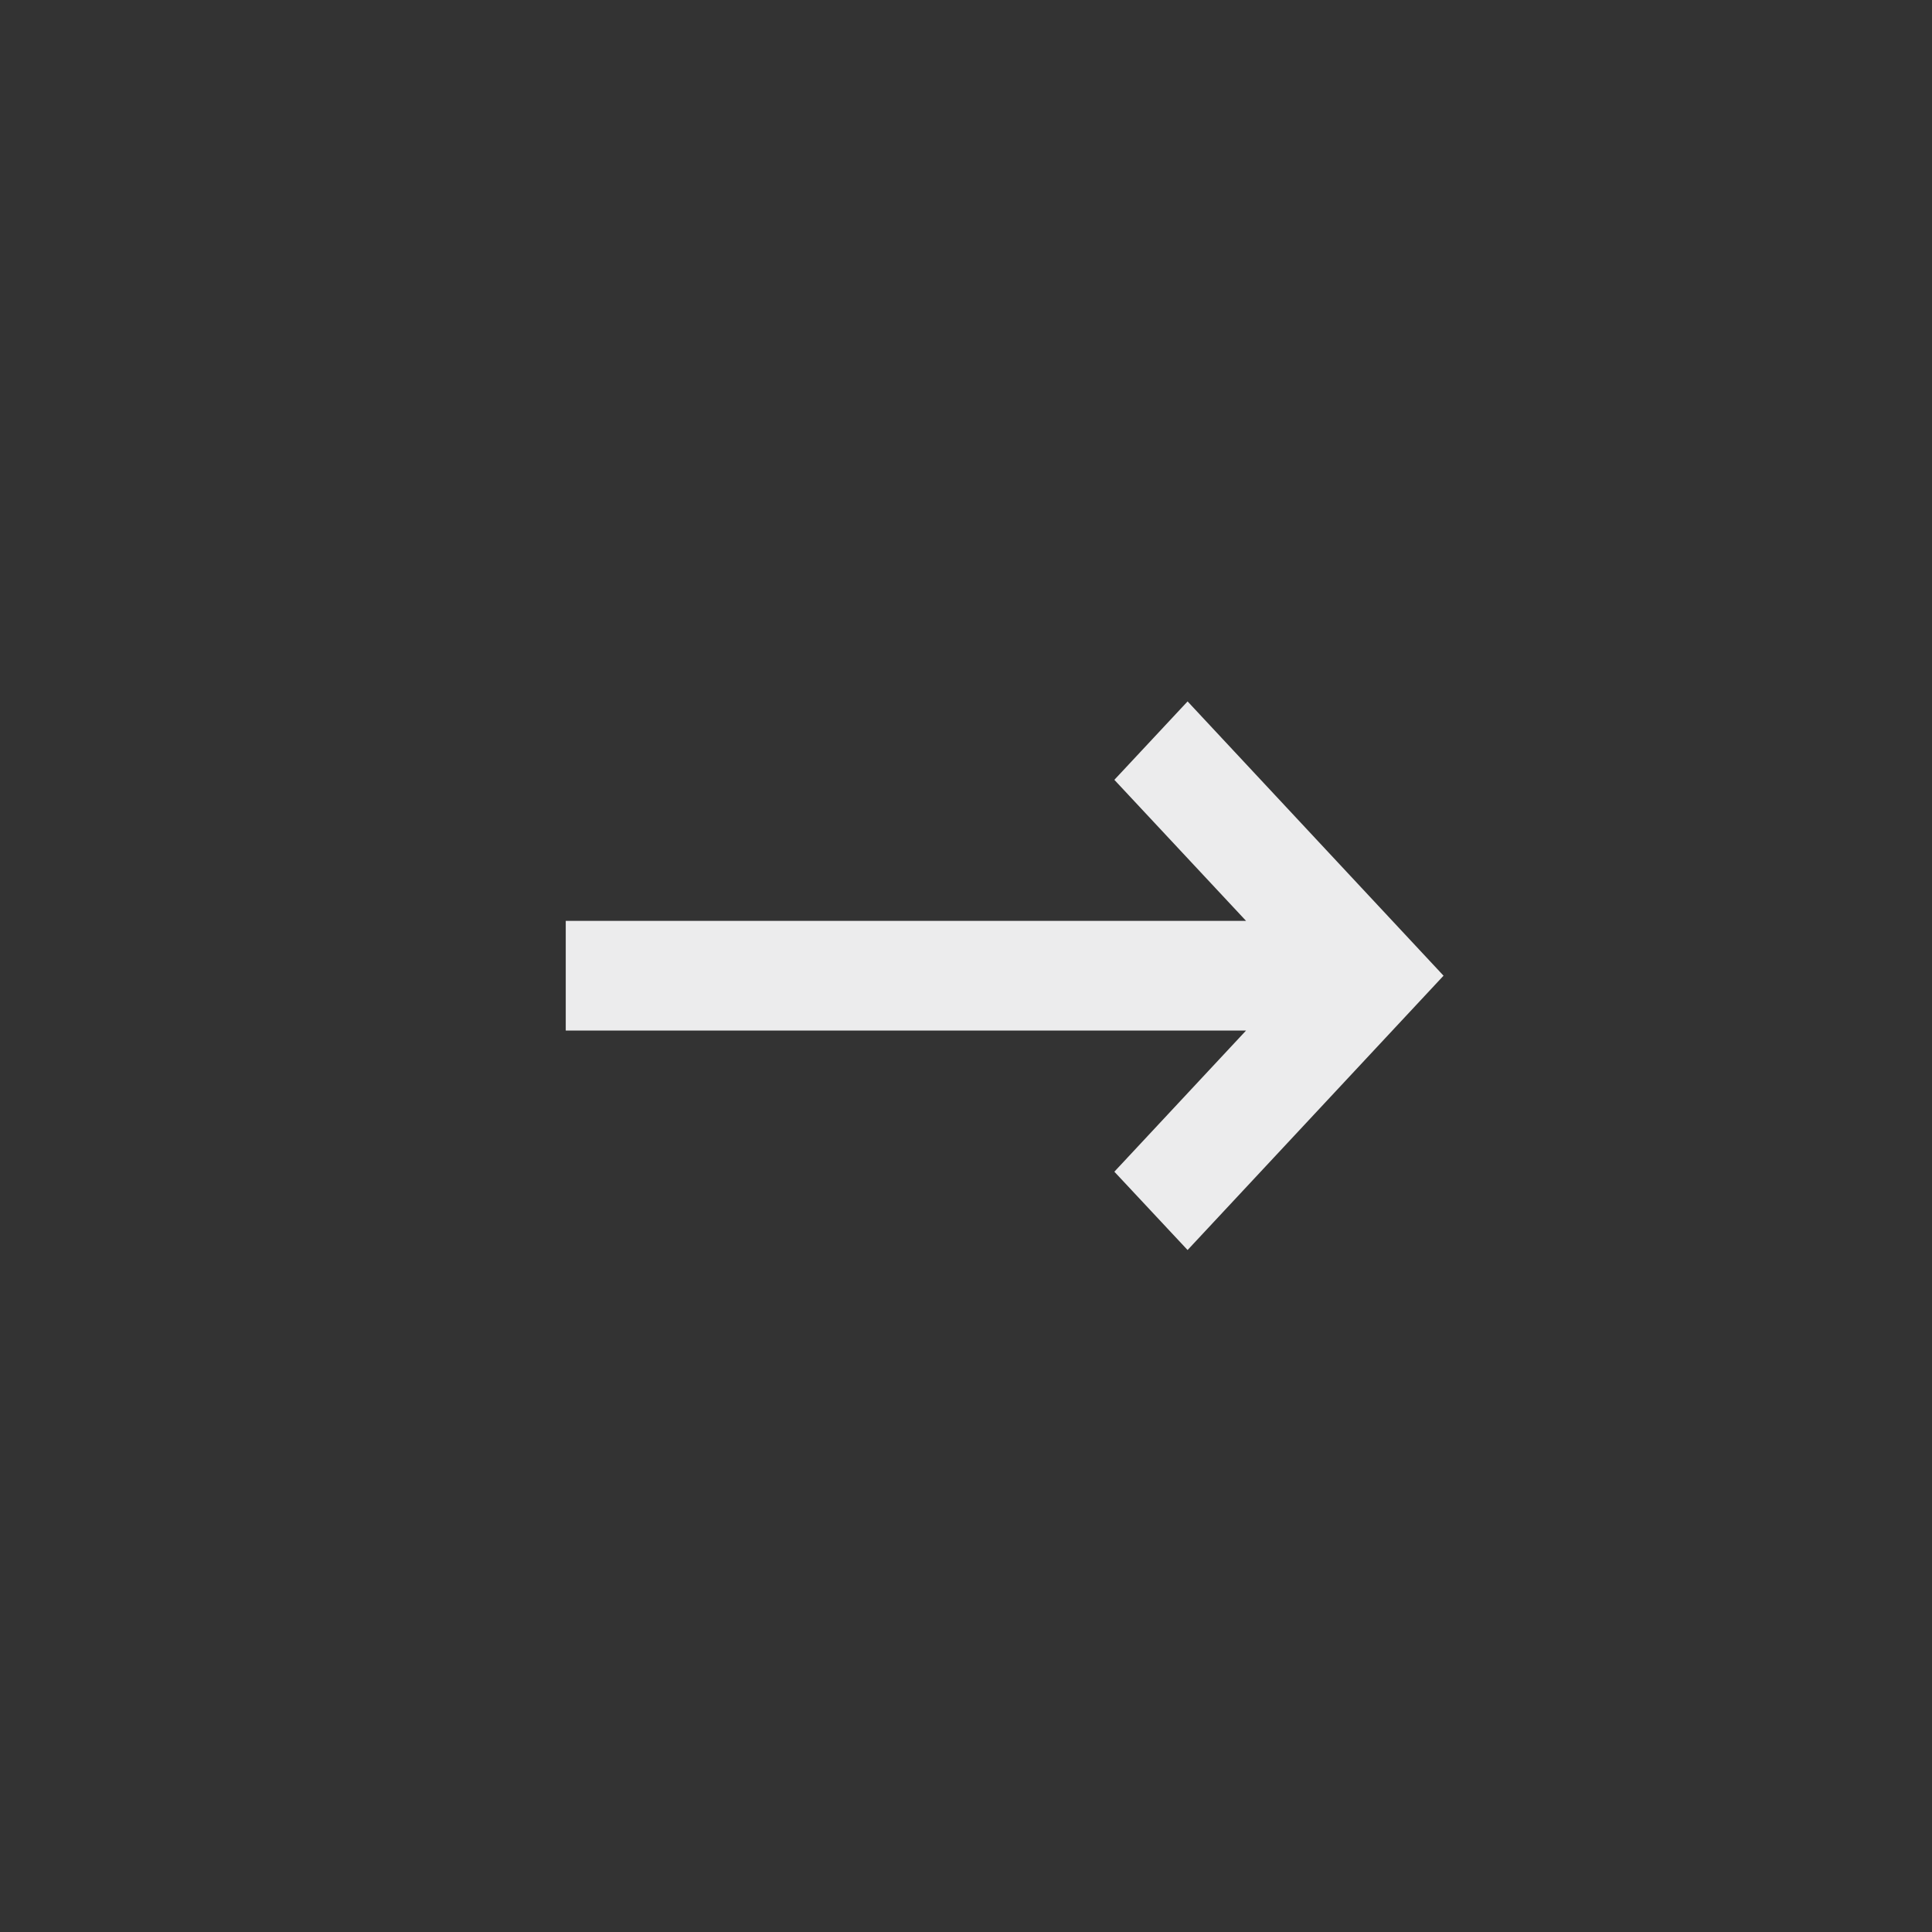 <?xml version="1.0" encoding="utf-8"?>
<!-- Generator: Adobe Illustrator 15.0.2, SVG Export Plug-In  -->
<!DOCTYPE svg PUBLIC "-//W3C//DTD SVG 1.1//EN" "http://www.w3.org/Graphics/SVG/1.1/DTD/svg11.dtd">
<svg version="1.1"
	 xmlns="http://www.w3.org/2000/svg" xmlns:xlink="http://www.w3.org/1999/xlink" xmlns:a="http://ns.adobe.com/AdobeSVGViewerExtensions/3.0/"
	 x="0px" y="0px" width="100px" height="100px" viewBox="-29.283 -36.305 100 100"
	 overflow="visible" enable-background="new -29.283 -36.305 100 100" xml:space="preserve">
<rect x="-29.283" y="-36.305" width="100" height="100" fill="#333333" stroke="none"/>
<defs>
</defs>
<polygon fill-rule="evenodd" clip-rule="evenodd" fill="#ECECED" points="0,17.037 35.212,17.037 28.396,24.342 32.186,28.396 
	45.434,14.197 32.186,0 28.396,4.059 35.212,11.358 0,11.358 "/>
</svg>
